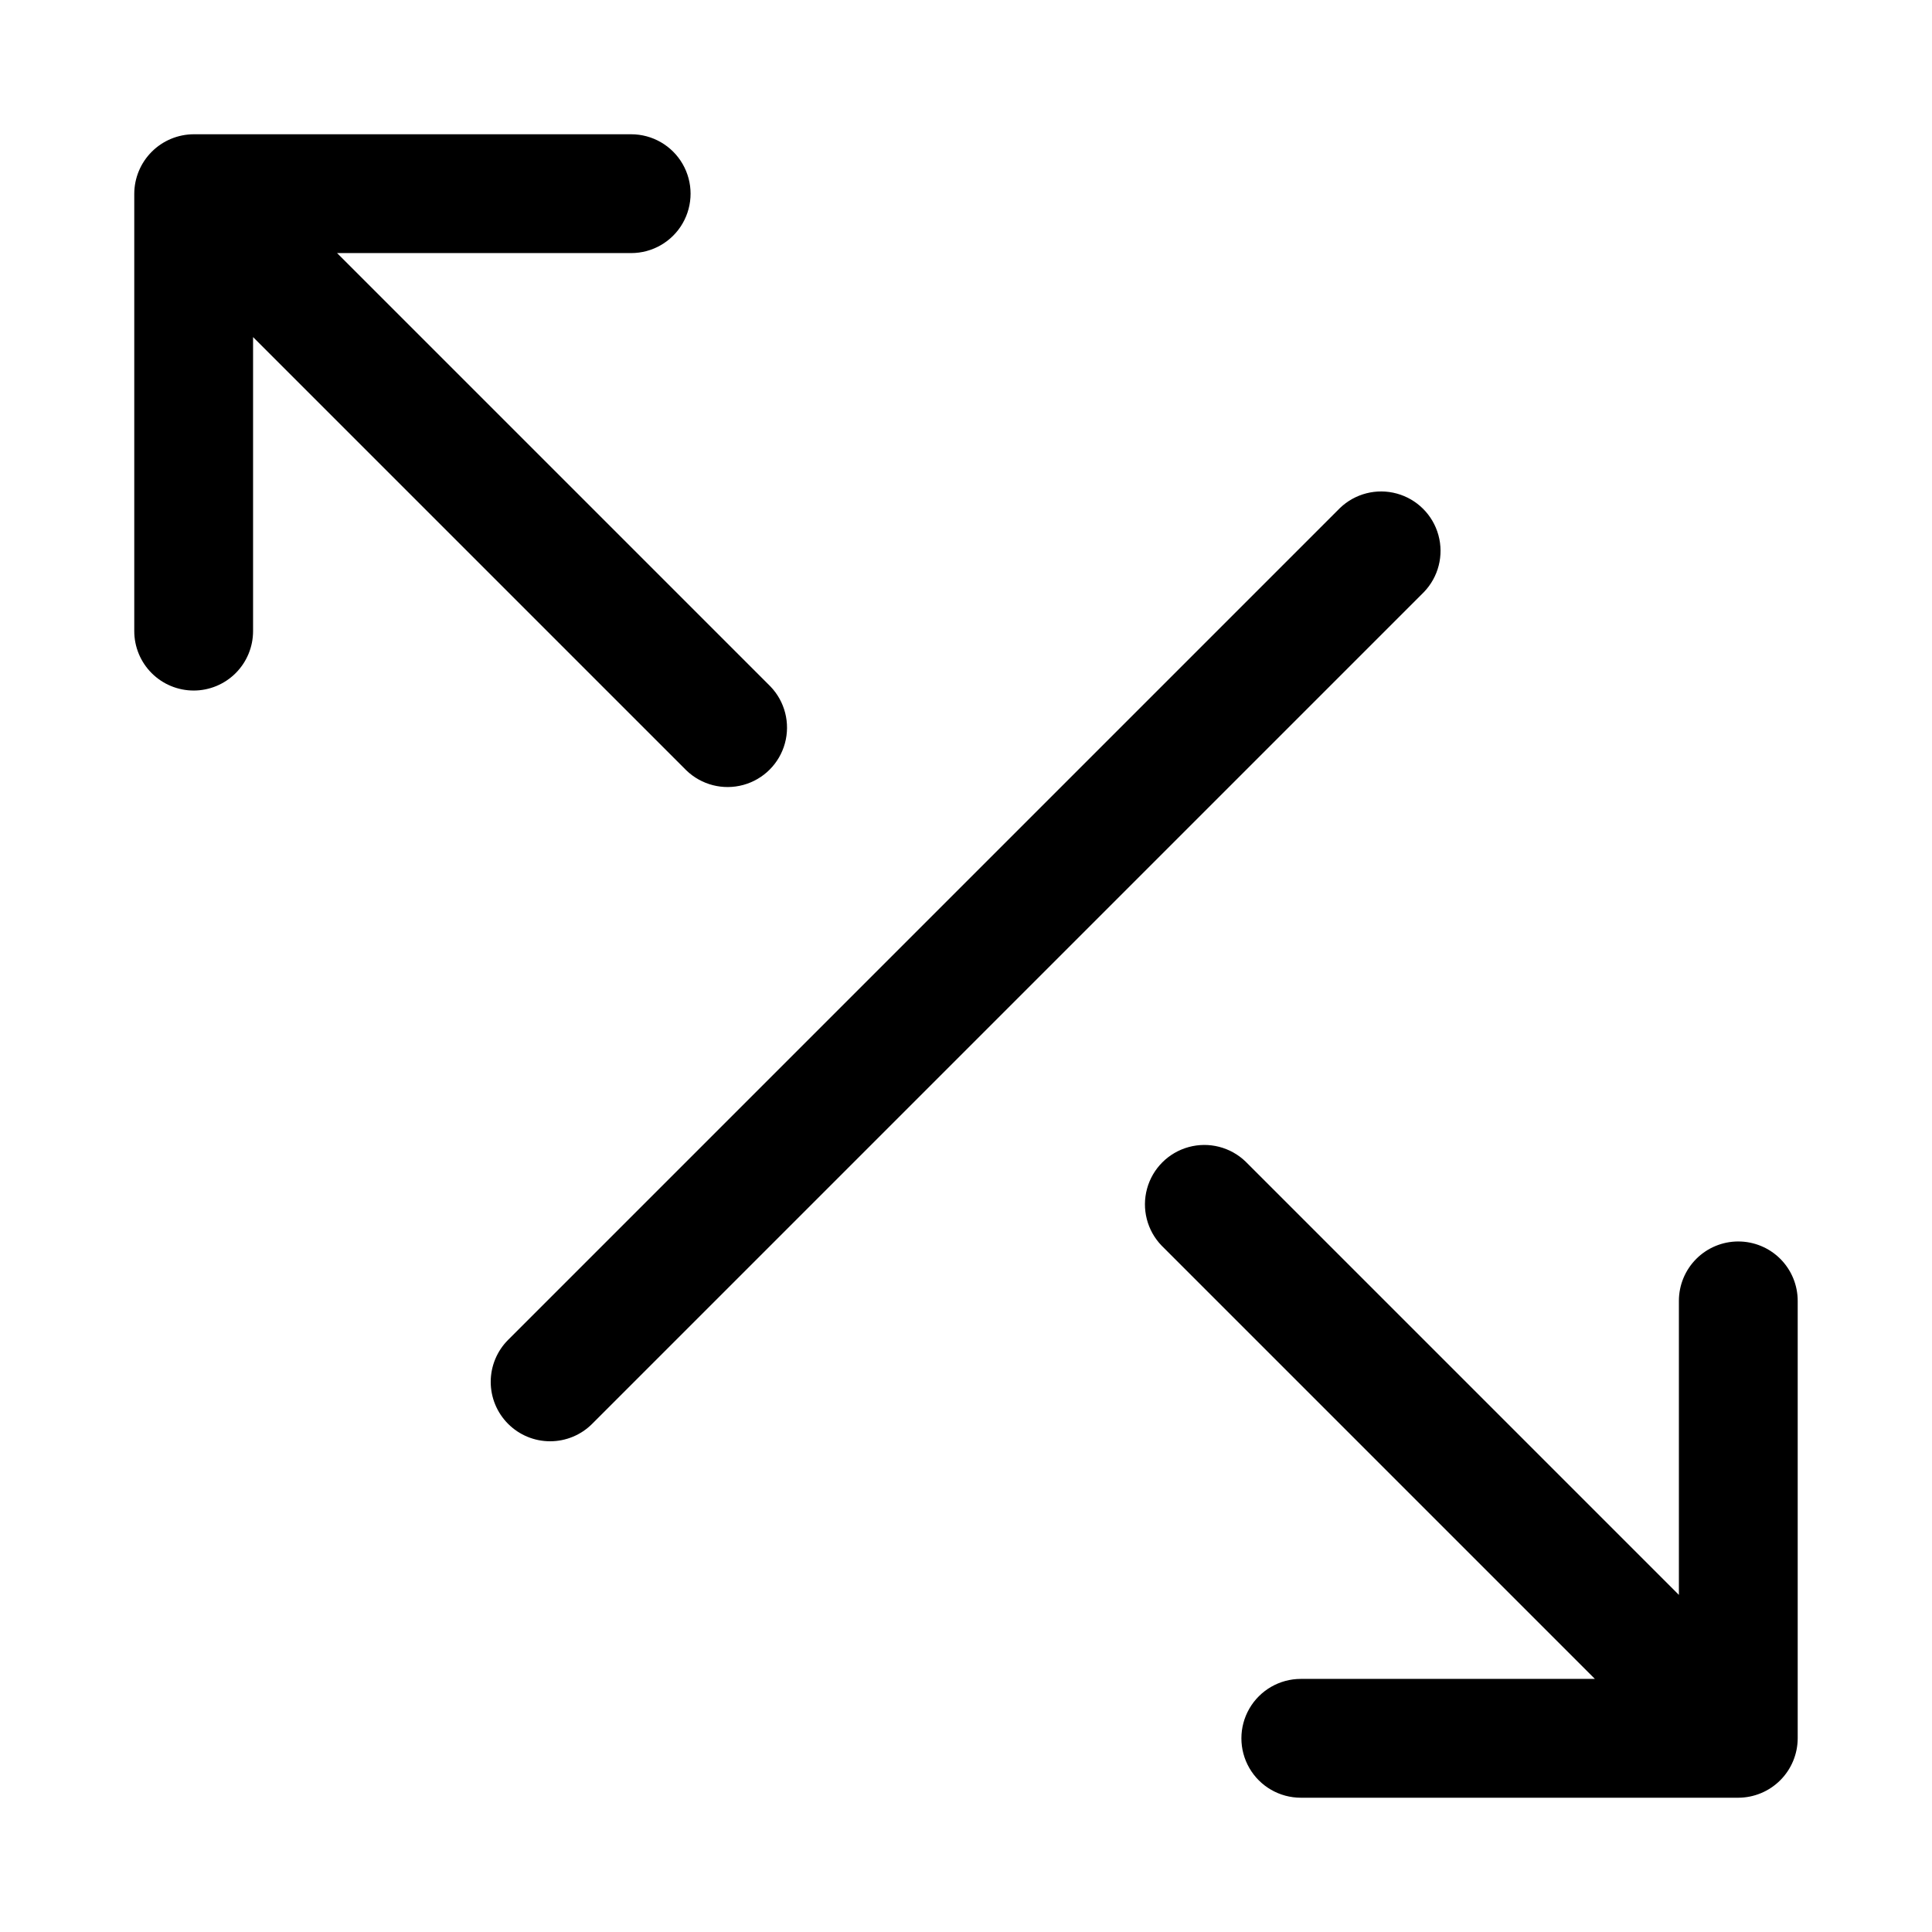 <?xml version="1.0" encoding="UTF-8"?>
<!-- Uploaded to: SVG Repo, www.svgrepo.com, Generator: SVG Repo Mixer Tools -->
<svg fill="#000000" width="800px" height="800px" version="1.1" viewBox="144 144 512 512" xmlns="http://www.w3.org/2000/svg">
 <g>
  <path d="m604.67 473c-4.176 0-8.18 1.656-11.133 4.609-2.953 2.953-4.613 6.957-4.613 11.133v77.922l-114.82-114.82c-4-3.863-9.738-5.328-15.102-3.859-5.359 1.469-9.551 5.66-11.02 11.02-1.469 5.363-0.004 11.102 3.859 15.102l114.82 114.82h-77.934c-5.625 0-10.824 3.004-13.637 7.875-2.809 4.871-2.809 10.871 0 15.742 2.812 4.871 8.012 7.871 13.637 7.871h115.94c4.172-0.012 8.168-1.676 11.117-4.625 2.949-2.949 4.613-6.945 4.625-11.117v-115.93c0-4.176-1.656-8.18-4.609-11.133-2.953-2.953-6.957-4.609-11.133-4.609z"/>
  <path d="m195.32 327c4.176 0 8.184-1.66 11.133-4.613 2.953-2.953 4.613-6.957 4.613-11.133v-77.922l114.82 114.82c4 3.863 9.738 5.332 15.102 3.859 5.363-1.469 9.551-5.656 11.02-11.02 1.473-5.363 0.004-11.102-3.859-15.102l-114.82-114.82h77.934c5.625 0 10.824-3 13.637-7.871 2.812-4.871 2.812-10.875 0-15.746s-8.012-7.871-13.637-7.871h-115.94c-4.168 0.02-8.164 1.684-11.109 4.633-2.949 2.945-4.613 6.941-4.633 11.109v115.93c0 4.176 1.66 8.18 4.609 11.133 2.953 2.953 6.957 4.613 11.133 4.613z"/>
  <path d="m278.66 521.34c2.949 2.957 6.953 4.613 11.129 4.613 4.176 0 8.18-1.656 11.133-4.613l220.42-220.42-0.004 0.004c3.863-4 5.332-9.738 3.859-15.102-1.469-5.363-5.656-9.551-11.02-11.02-5.363-1.473-11.102-0.004-15.102 3.859l-220.42 220.42 0.004-0.004c-2.953 2.953-4.613 6.957-4.613 11.133s1.66 8.18 4.613 11.129z"/>
 </g>
</svg>